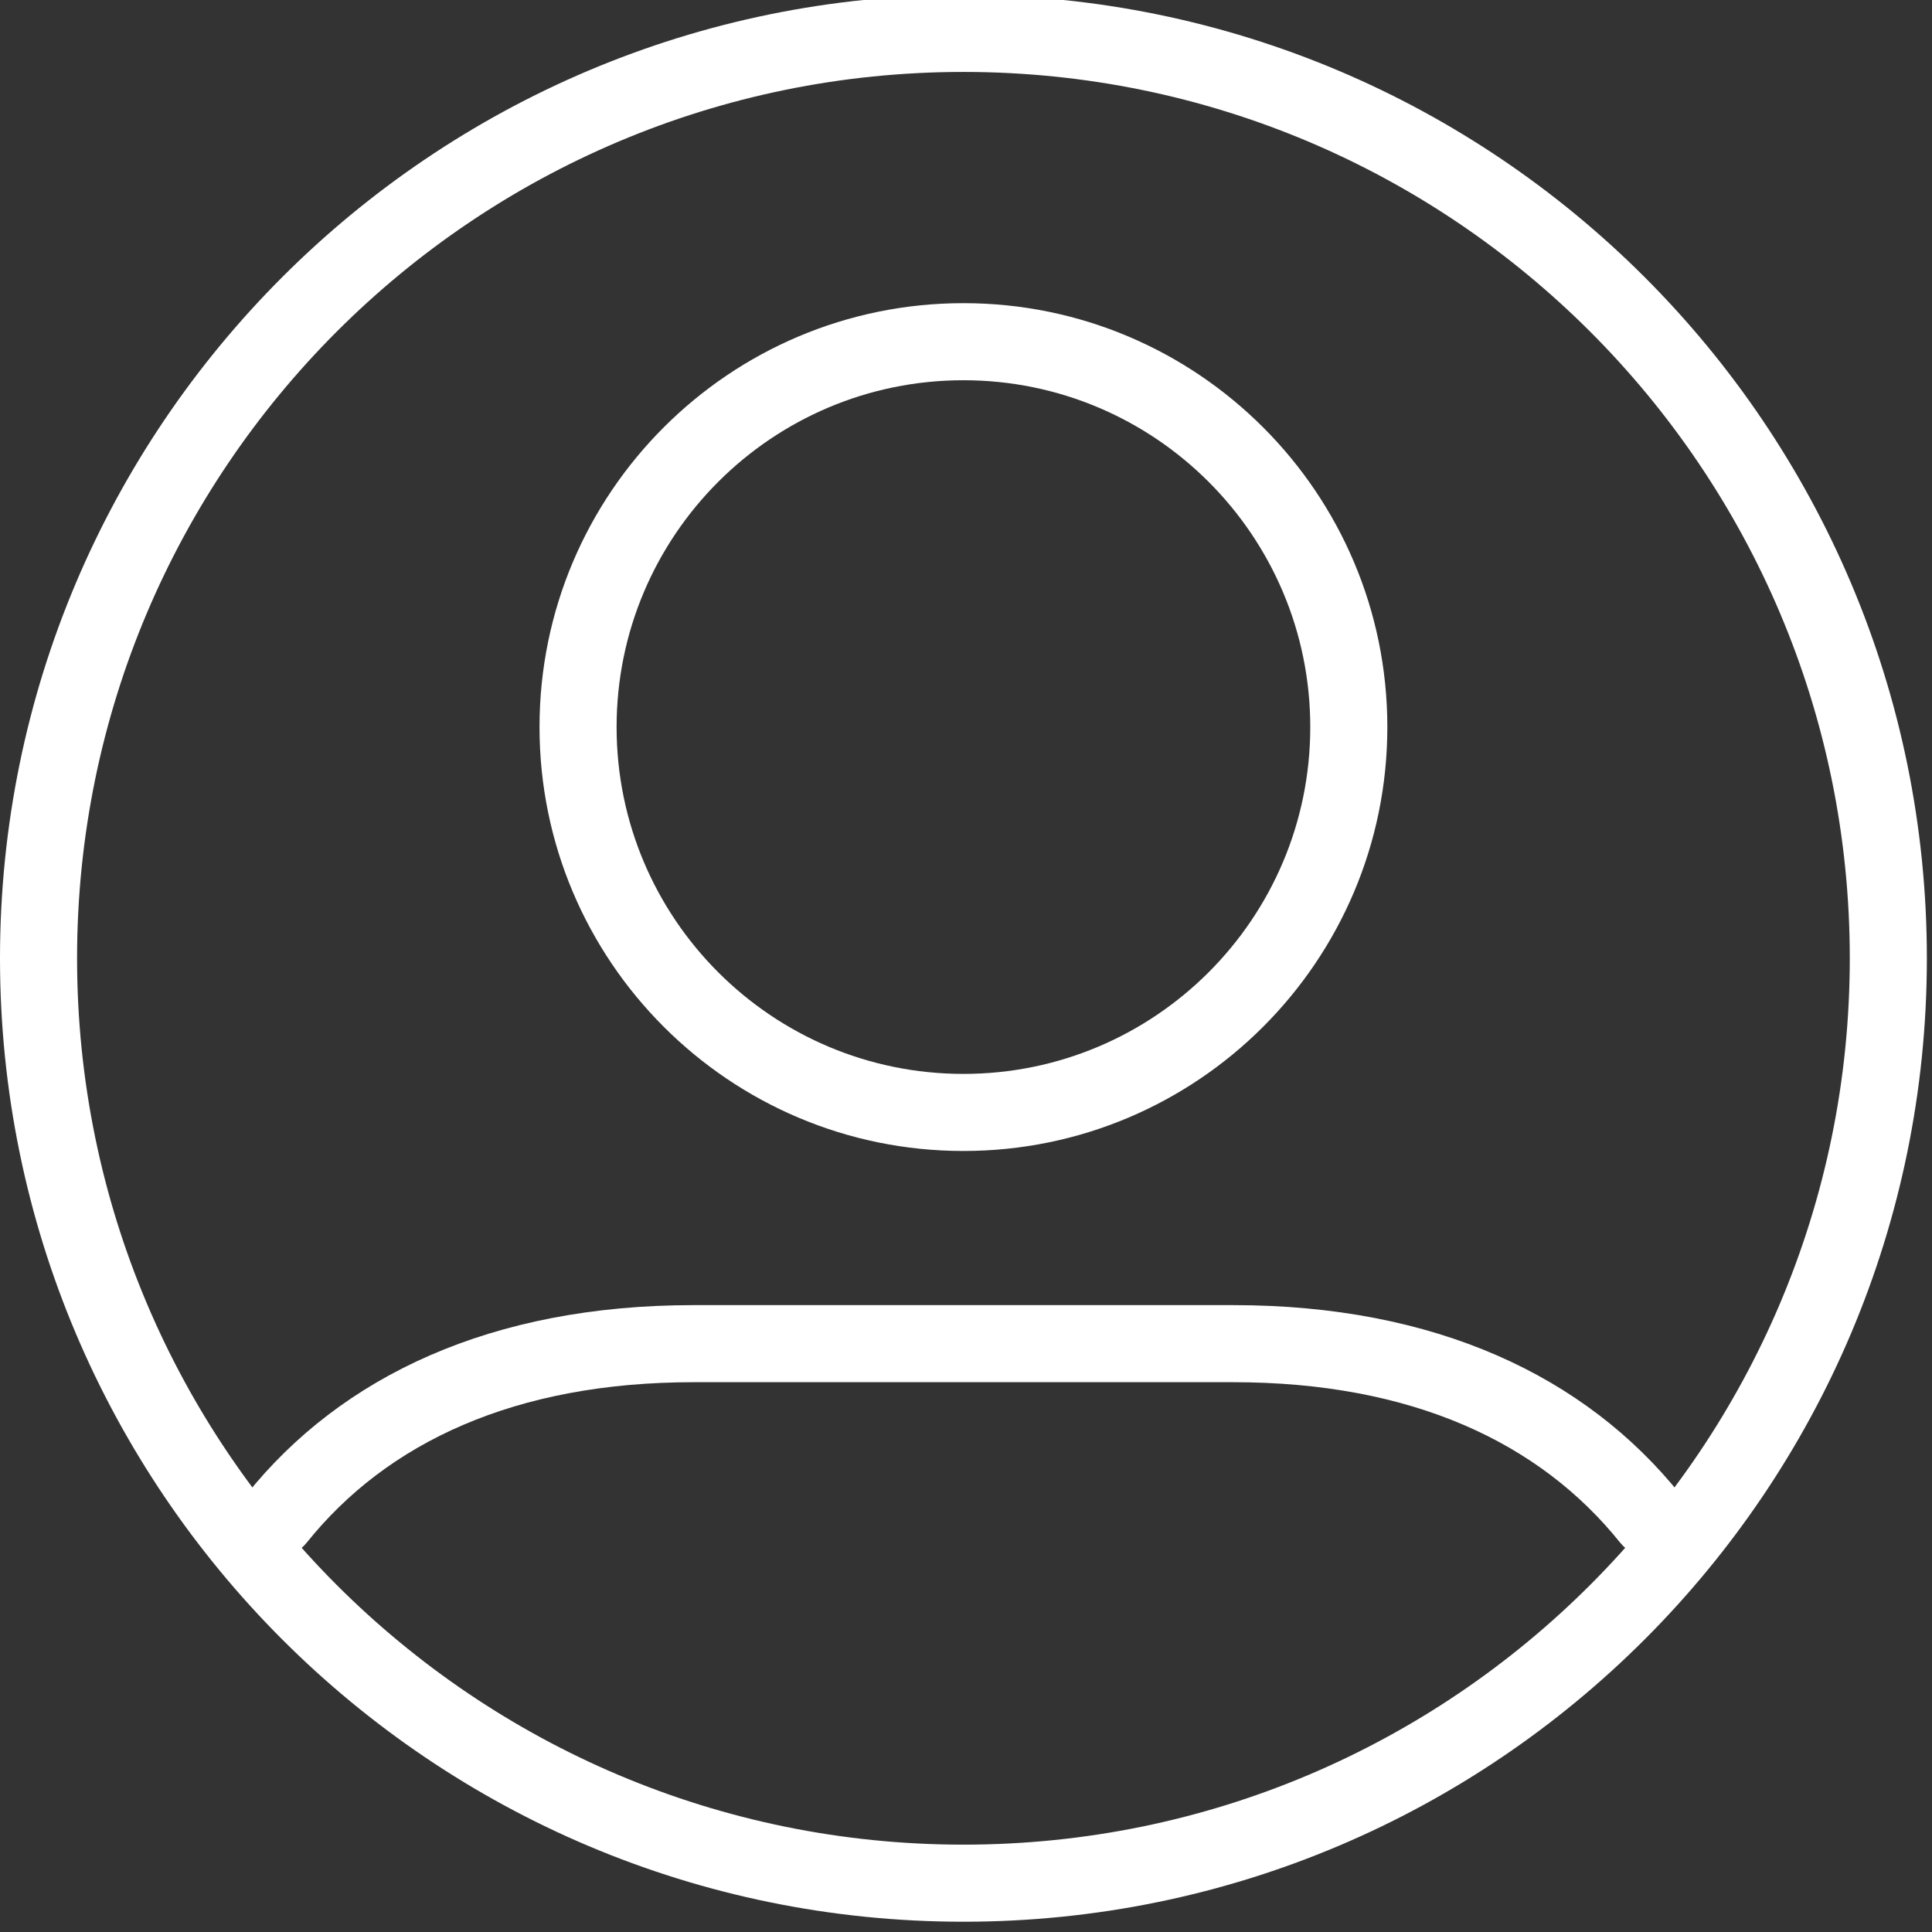 <?xml version="1.0" encoding="UTF-8" standalone="no"?><svg xmlns="http://www.w3.org/2000/svg" xmlns:xlink="http://www.w3.org/1999/xlink" fill="#ffffff" height="18.8" preserveAspectRatio="xMidYMid meet" version="1" viewBox="0.0 0.3 18.8 18.8" width="18.8" zoomAndPan="magnify"><rect x="0.0" y="0.3" width="18.8" height="18.8" fill="#333333" stroke="none"/><g id="change1_1"><path d="M 18.75 9.625 C 18.75 14.801 14.551 19 9.375 19 C 4.199 19 0 14.801 0 9.625 C 0 4.449 4.199 0.25 9.375 0.25 C 14.551 0.25 18.75 4.449 18.75 9.625 Z M 0.75 9.625 C 0.75 14.387 4.613 18.25 9.375 18.25 C 14.137 18.25 18 14.387 18 9.625 C 18 4.863 14.137 1 9.375 1 C 4.613 1 0.75 4.863 0.75 9.625 Z M 0.75 9.625" fill="inherit"/><path d="M 9.375 11.5 C 7.098 11.5 5.25 9.652 5.25 7.375 C 5.25 5.098 7.098 3.25 9.375 3.25 C 11.652 3.25 13.5 5.098 13.5 7.375 C 13.5 9.652 11.652 11.5 9.375 11.5 Z M 9.375 10.75 C 11.238 10.75 12.75 9.238 12.75 7.375 C 12.75 5.512 11.238 4 9.375 4 C 7.512 4 6 5.512 6 7.375 C 6 9.238 7.512 10.75 9.375 10.75 Z M 9.375 10.75" fill="inherit" fill-rule="evenodd"/><path d="M 6.75 13.75 L 12 13.75 C 13.738 13.75 14.984 14.336 15.766 15.312 C 15.895 15.473 16.133 15.5 16.293 15.367 C 16.457 15.238 16.48 15.004 16.352 14.844 C 15.426 13.688 13.965 13 12 13 L 6.75 13 C 4.785 13 3.324 13.688 2.398 14.844 C 2.27 15.004 2.293 15.238 2.457 15.367 C 2.617 15.5 2.855 15.473 2.984 15.312 C 3.766 14.336 5.012 13.75 6.75 13.75 Z M 6.75 13.75" fill="inherit"/></g></svg>
